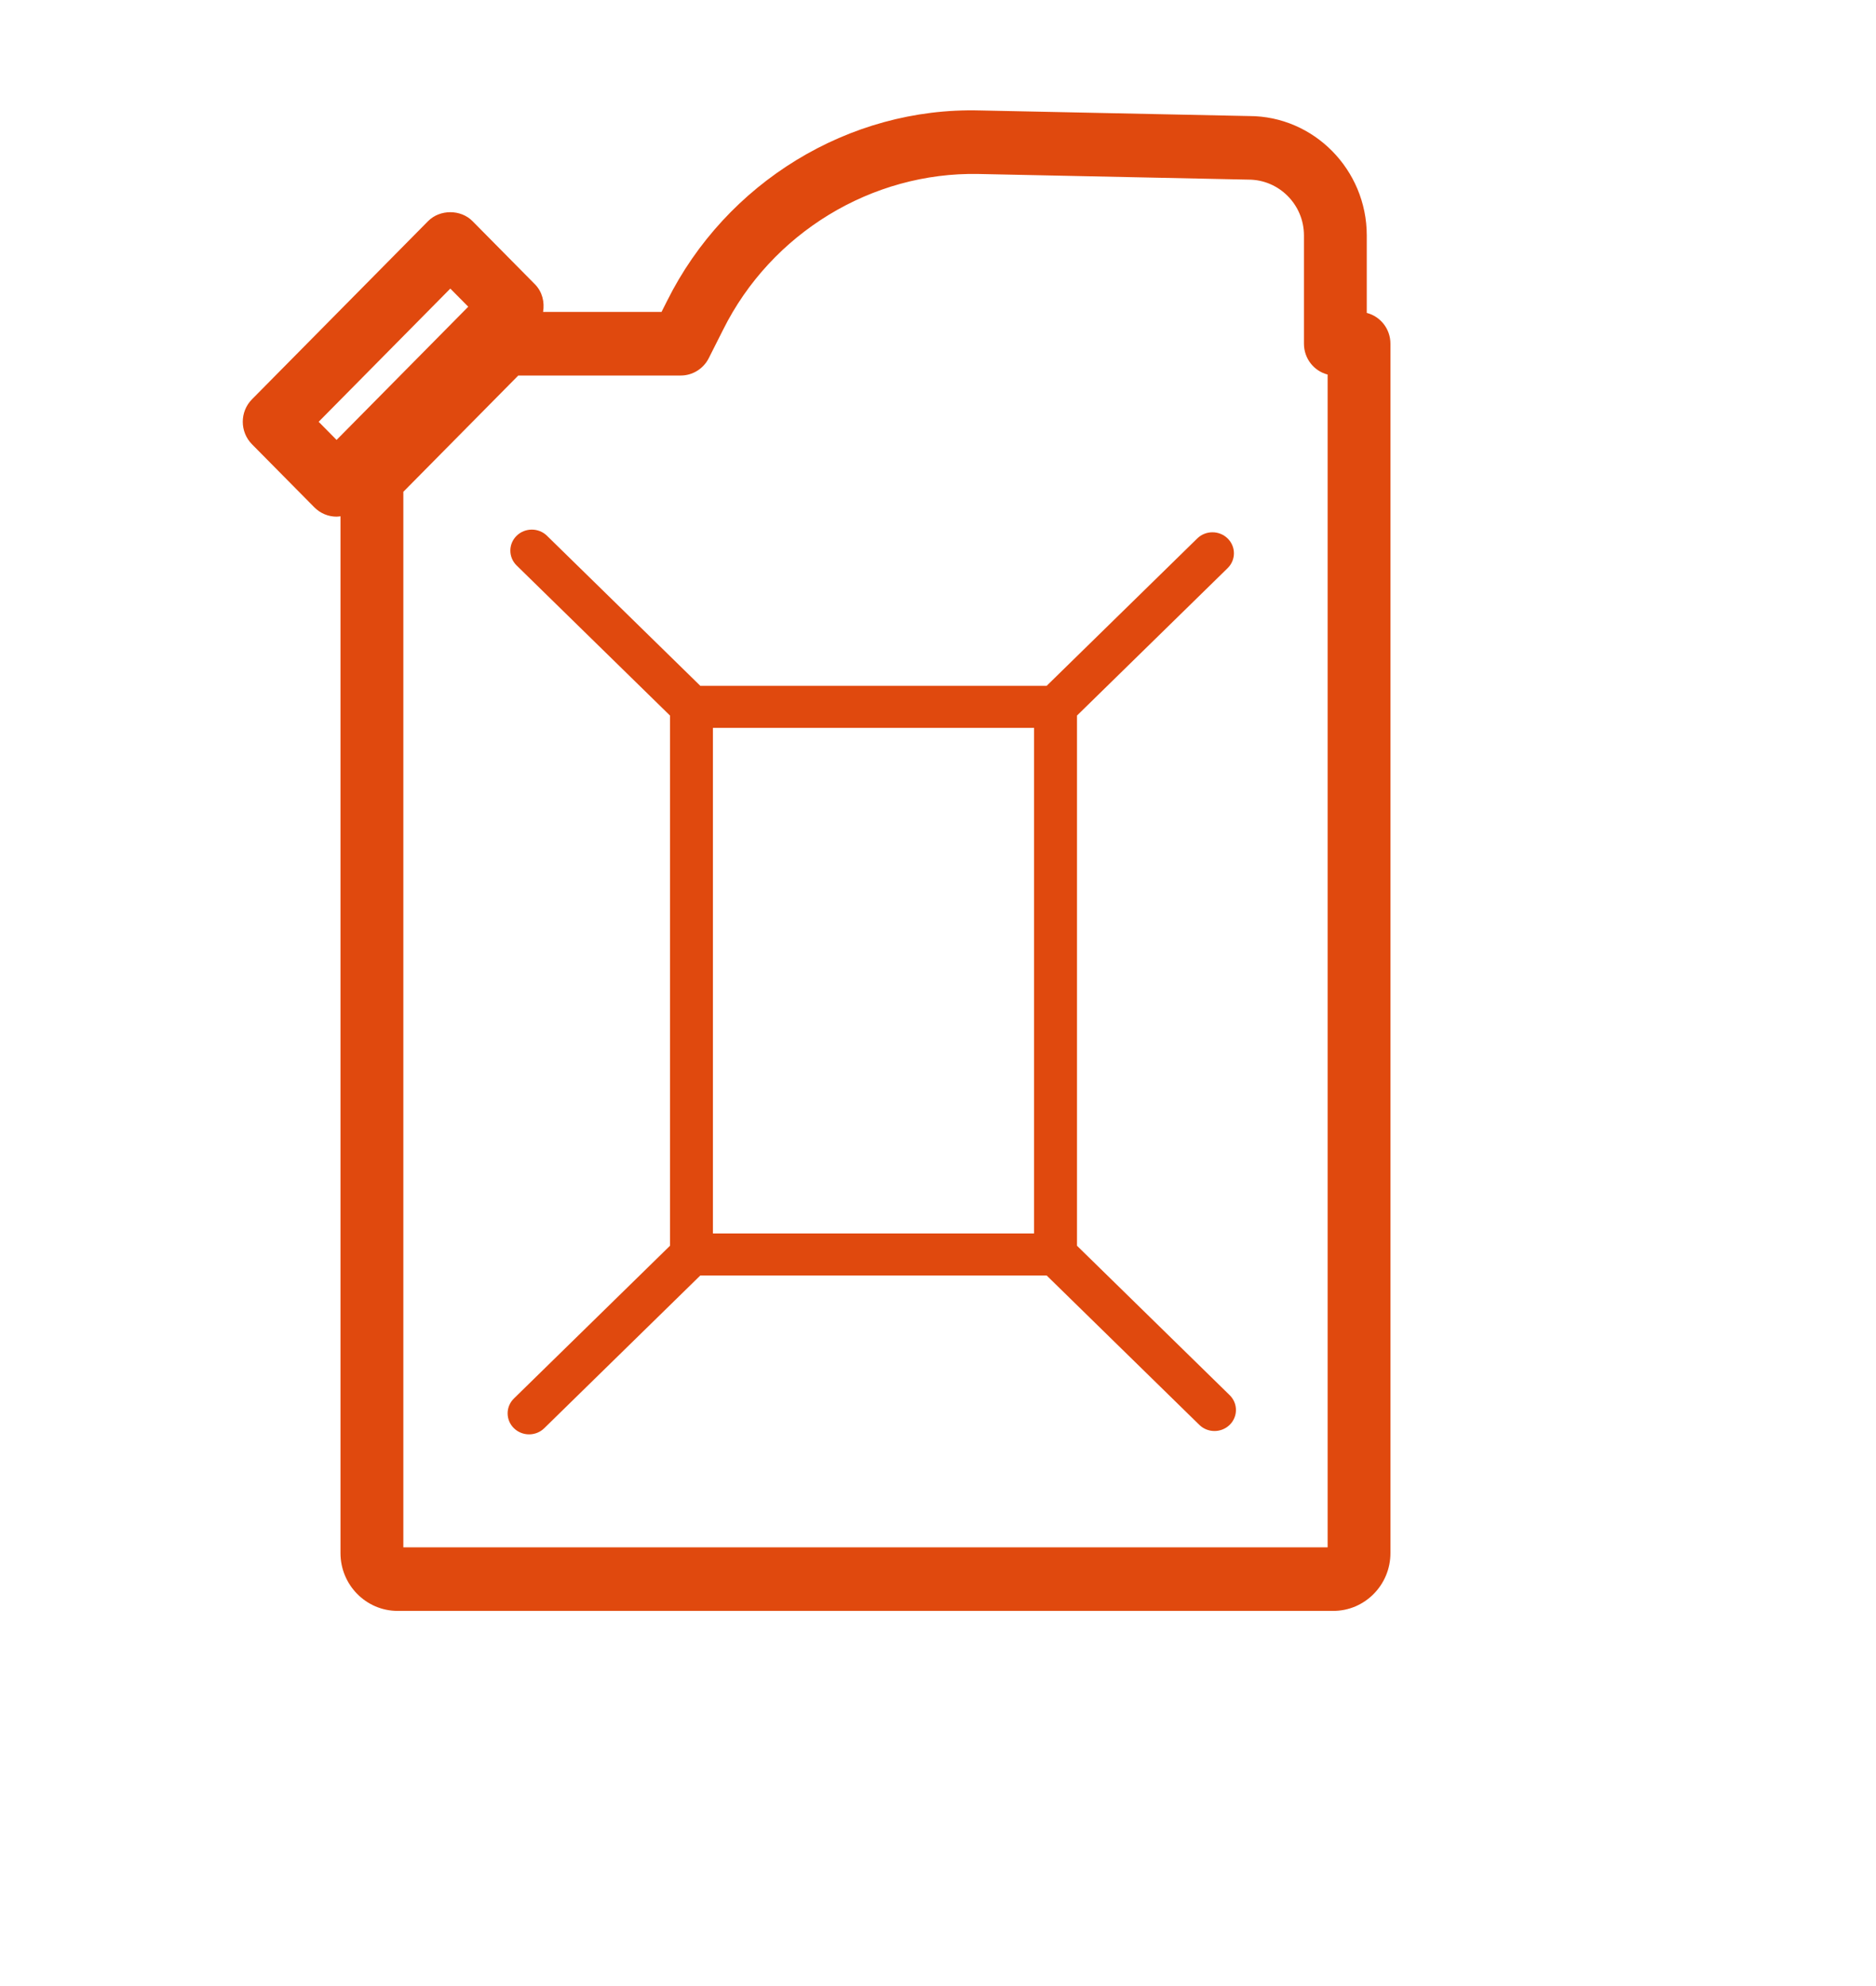 <svg xmlns="http://www.w3.org/2000/svg" width="85" height="90" viewBox="0 0 85 90" fill="none"><path d="M61.927 14.18V10.669C61.927 7.686 59.523 5.259 56.597 5.259L44.39 5.005C38.464 4.851 32.895 8.277 30.226 13.634L29.973 14.136H24.607C24.681 13.692 24.574 13.223 24.235 12.88L21.409 10.021C20.875 9.481 19.93 9.481 19.396 10.021L11.417 18.095C10.861 18.657 10.861 19.569 11.417 20.132L14.243 22.991C14.51 23.261 14.872 23.413 15.249 23.413C15.309 23.413 15.367 23.403 15.427 23.395V70.379C15.427 71.825 16.588 73 18.016 73H60.41C61.839 73 63 71.824 63 70.379V15.577C63 14.903 62.544 14.338 61.927 14.18L61.927 14.18ZM15.25 19.936L14.438 19.114L20.403 13.078L21.216 13.899L15.25 19.936ZM60.154 70.12H18.275V22.287L23.483 17.017H30.845C31.38 17.017 31.87 16.713 32.113 16.232L32.766 14.937C34.948 10.557 39.504 7.789 44.333 7.884L56.568 8.14C57.953 8.14 59.081 9.274 59.081 10.668V15.576C59.081 16.25 59.536 16.815 60.154 16.973L60.154 70.12Z" fill="#E0490E"></path><path d="M48.798 56.453V32.426L55.623 25.746C56.003 25.374 56.003 24.772 55.623 24.4C55.243 24.028 54.627 24.028 54.247 24.4L47.422 31.08H31.732L24.784 24.279C24.404 23.907 23.788 23.907 23.408 24.279C23.028 24.651 23.029 25.253 23.408 25.625L30.357 32.426V56.453L23.285 63.375C22.905 63.747 22.905 64.349 23.285 64.721C23.475 64.907 23.724 65 23.973 65C24.222 65 24.47 64.907 24.66 64.721L31.732 57.799H47.422L54.34 64.569C54.53 64.755 54.778 64.848 55.027 64.848C55.276 64.848 55.525 64.755 55.715 64.569C56.095 64.197 56.095 63.595 55.715 63.223L48.798 56.453ZM46.853 55.895H32.302V32.984H46.853V55.895Z" fill="#E0490E"></path></svg>